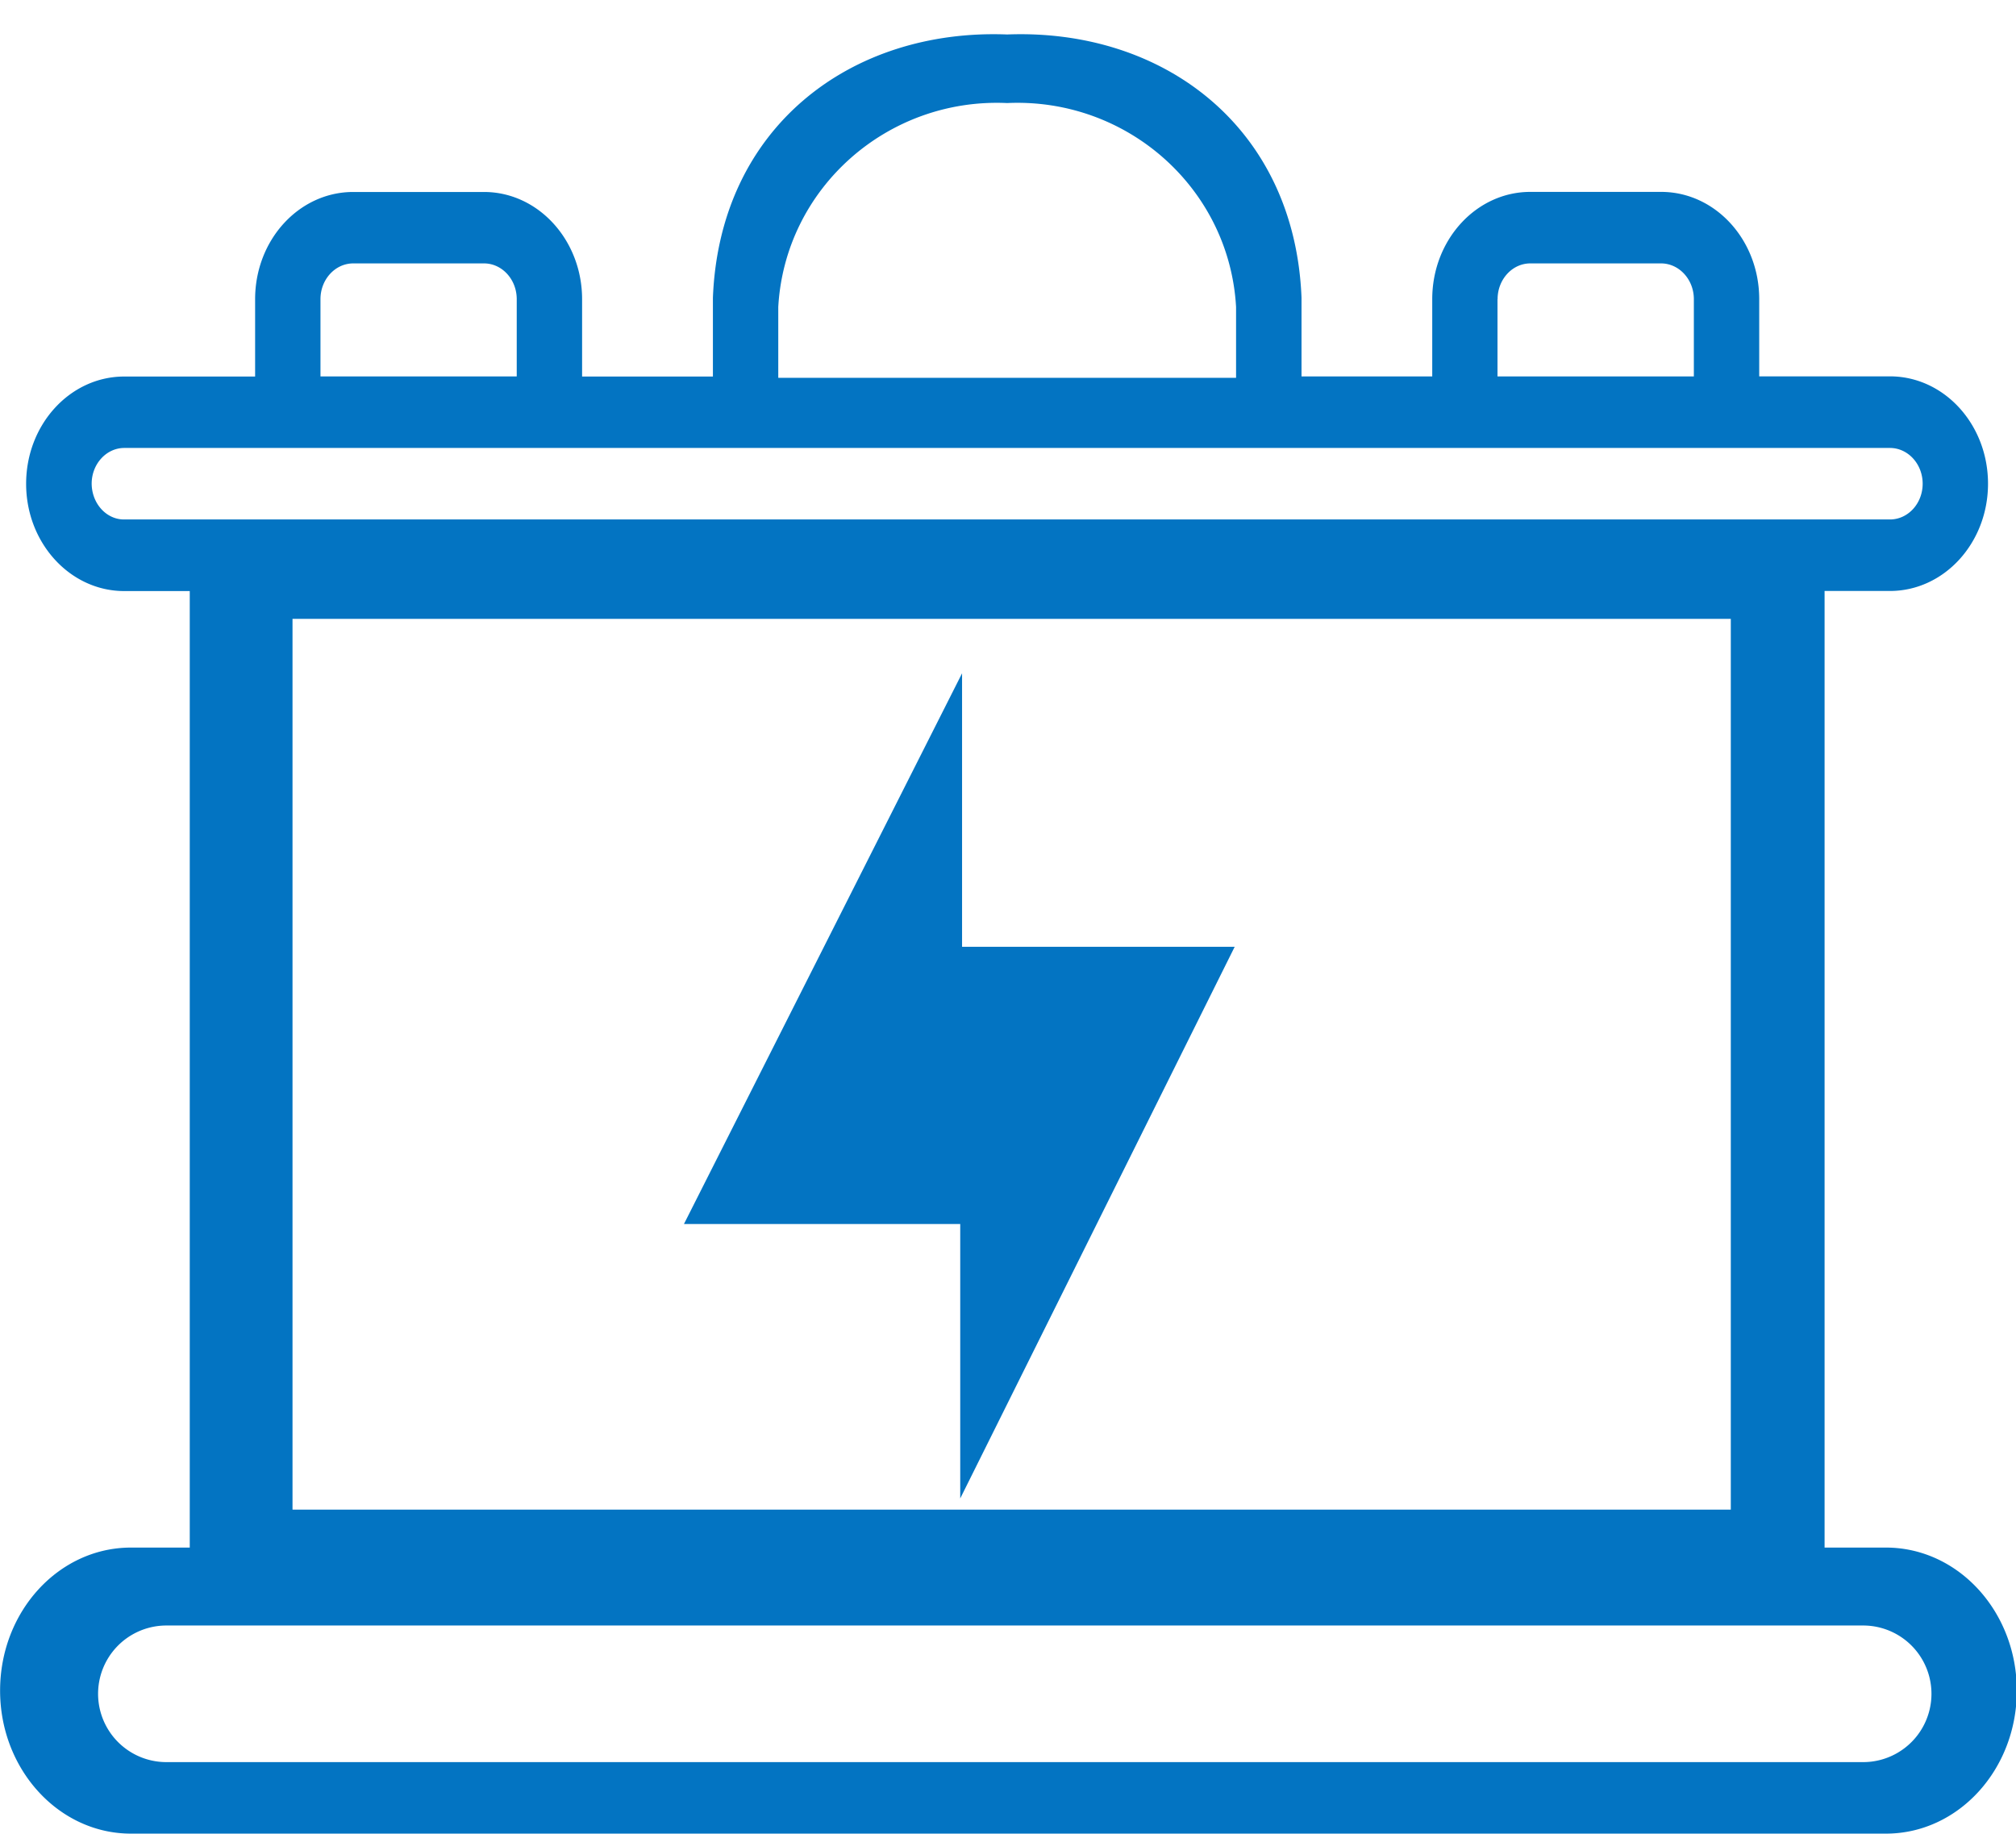 <?xml version="1.0" standalone="no"?><!DOCTYPE svg PUBLIC "-//W3C//DTD SVG 1.1//EN" "http://www.w3.org/Graphics/SVG/1.1/DTD/svg11.dtd"><svg t="1755931936993" class="icon" viewBox="0 0 1126 1024" version="1.1" xmlns="http://www.w3.org/2000/svg" p-id="5687" xmlns:xlink="http://www.w3.org/1999/xlink" width="219.922" height="200"><path d="M1053.389 864.256h-34.304V330.035h36.506c30.259 0 54.784-26.829 54.784-59.904 0-33.126-24.525-59.955-54.784-59.955H982.579v-43.11c0-33.075-24.525-59.904-54.784-59.904h-73.062c-30.208 0-54.784 26.778-54.784 59.904v43.162h-73.011v-43.981C723.149 70.963 649.779 15.872 562.534 19.251 475.29 15.872 401.92 70.963 398.182 166.298v43.981H325.12v-43.162c0-33.075-24.576-59.904-54.784-59.904H197.274c-30.259 0-54.784 26.778-54.784 59.904v43.162H69.376c-30.208 0-54.784 26.778-54.784 59.904 0 33.075 24.576 59.904 54.784 59.904h36.608V864.256h-32.87C32.819 864.256 0.051 899.942 0.051 944.128 0.051 988.16 32.819 1024 73.114 1024h980.275c40.346 0 73.062-35.738 73.062-79.872 0-44.134-32.768-79.872-73.062-79.872zM836.454 167.066c0-11.008 8.192-19.968 18.278-19.968h73.011c10.086 0 18.33 8.96 18.33 19.968v43.162h-109.67v-43.162z m-401.766 4.352c3.738-66.15 60.774-116.941 127.846-113.869 67.072-3.072 124.109 47.718 127.846 113.869v39.578H434.688v-39.578z m-255.693-4.352c0-11.008 8.192-19.968 18.33-19.968h73.011c10.086 0 18.278 8.96 18.278 19.968v43.162H178.995v-43.162z m-109.568 123.034c-9.933 0.102-18.125-8.806-18.227-19.968 0-11.008 8.192-19.968 18.227-19.968h986.163c10.086 0 18.278 8.96 18.278 19.968 0 11.059-8.192 19.968-18.278 19.968H69.478zM163.379 345.6h803.328v497.459H163.379V345.6z m877.21 638.464H92.928a38.144 38.144 0 1 1 0-76.288h947.712a38.144 38.144 0 0 1 0 76.288z m-504.32-300.493H382.003l155.341-307.558v152.73h152.269l-153.293 308.07V683.52z" p-id="5688" fill="#0374c2"></path></svg>